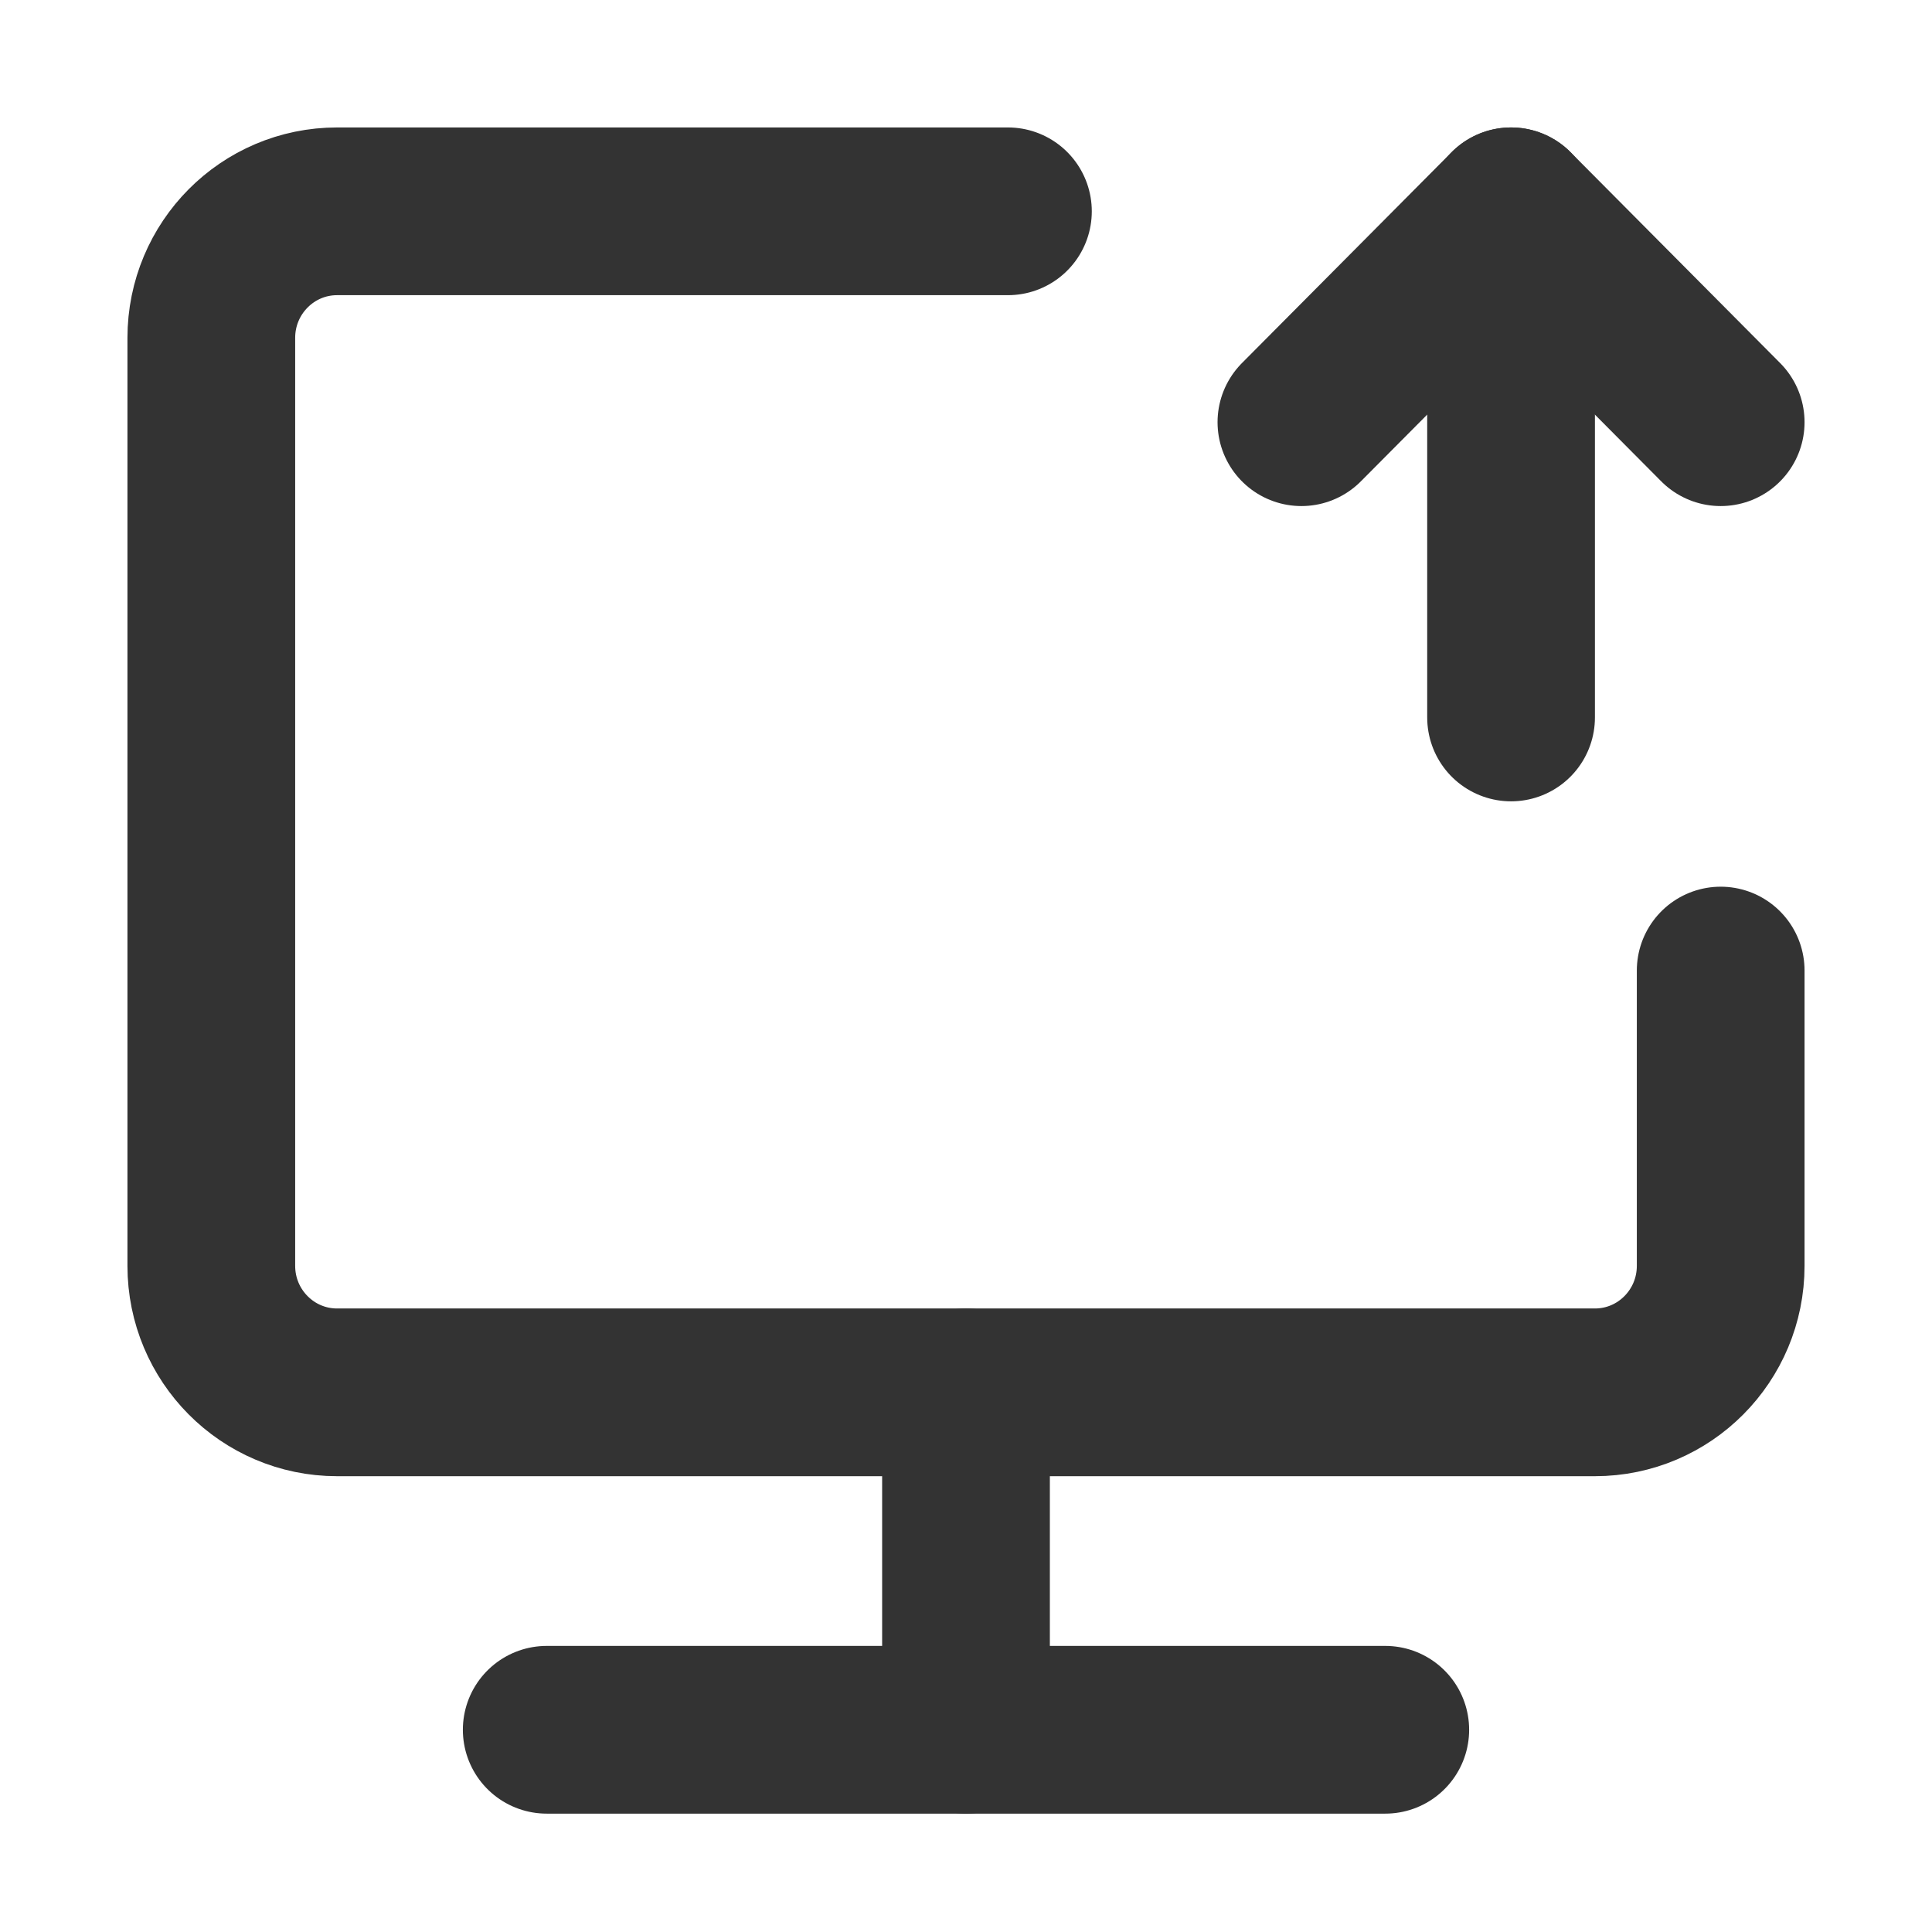 <?xml version="1.0" encoding="UTF-8"?>
<svg width="64px" height="64px" viewBox="0 0 64 64" version="1.1" xmlns="http://www.w3.org/2000/svg" xmlns:xlink="http://www.w3.org/1999/xlink">
    <title>upload</title>
    <g id="页面-1" stroke="none" stroke-width="1" fill="none" fill-rule="evenodd">
        <g id="upload">
            <rect id="矩形备份-10" x="0" y="0" width="64" height="64"></rect>
            <g id="计算机上传_upload-computer" transform="translate(7, 7)" stroke="#333333" stroke-linecap="round" stroke-linejoin="round" stroke-width="5.556">
                <path d="M26.389,0 L4.167,0 C1.865,0 0,1.877 0,4.192 L0,34.932 C0,37.247 1.865,39.123 4.167,39.123 L45.833,39.123 C48.135,39.123 50,37.247 50,34.932 L50,25.151" id="路径"></path>
                <line x1="25" y1="39.123" x2="25" y2="50.301" id="路径"></line>
                <line x1="11.111" y1="50.301" x2="38.889" y2="50.301" id="路径"></line>
                <line x1="43.056" y1="16.767" x2="43.056" y2="0" id="路径"></line>
                <polyline id="路径" points="36.111 6.986 43.056 0 50 6.986"></polyline>
            </g>
        </g>
    </g>
</svg>